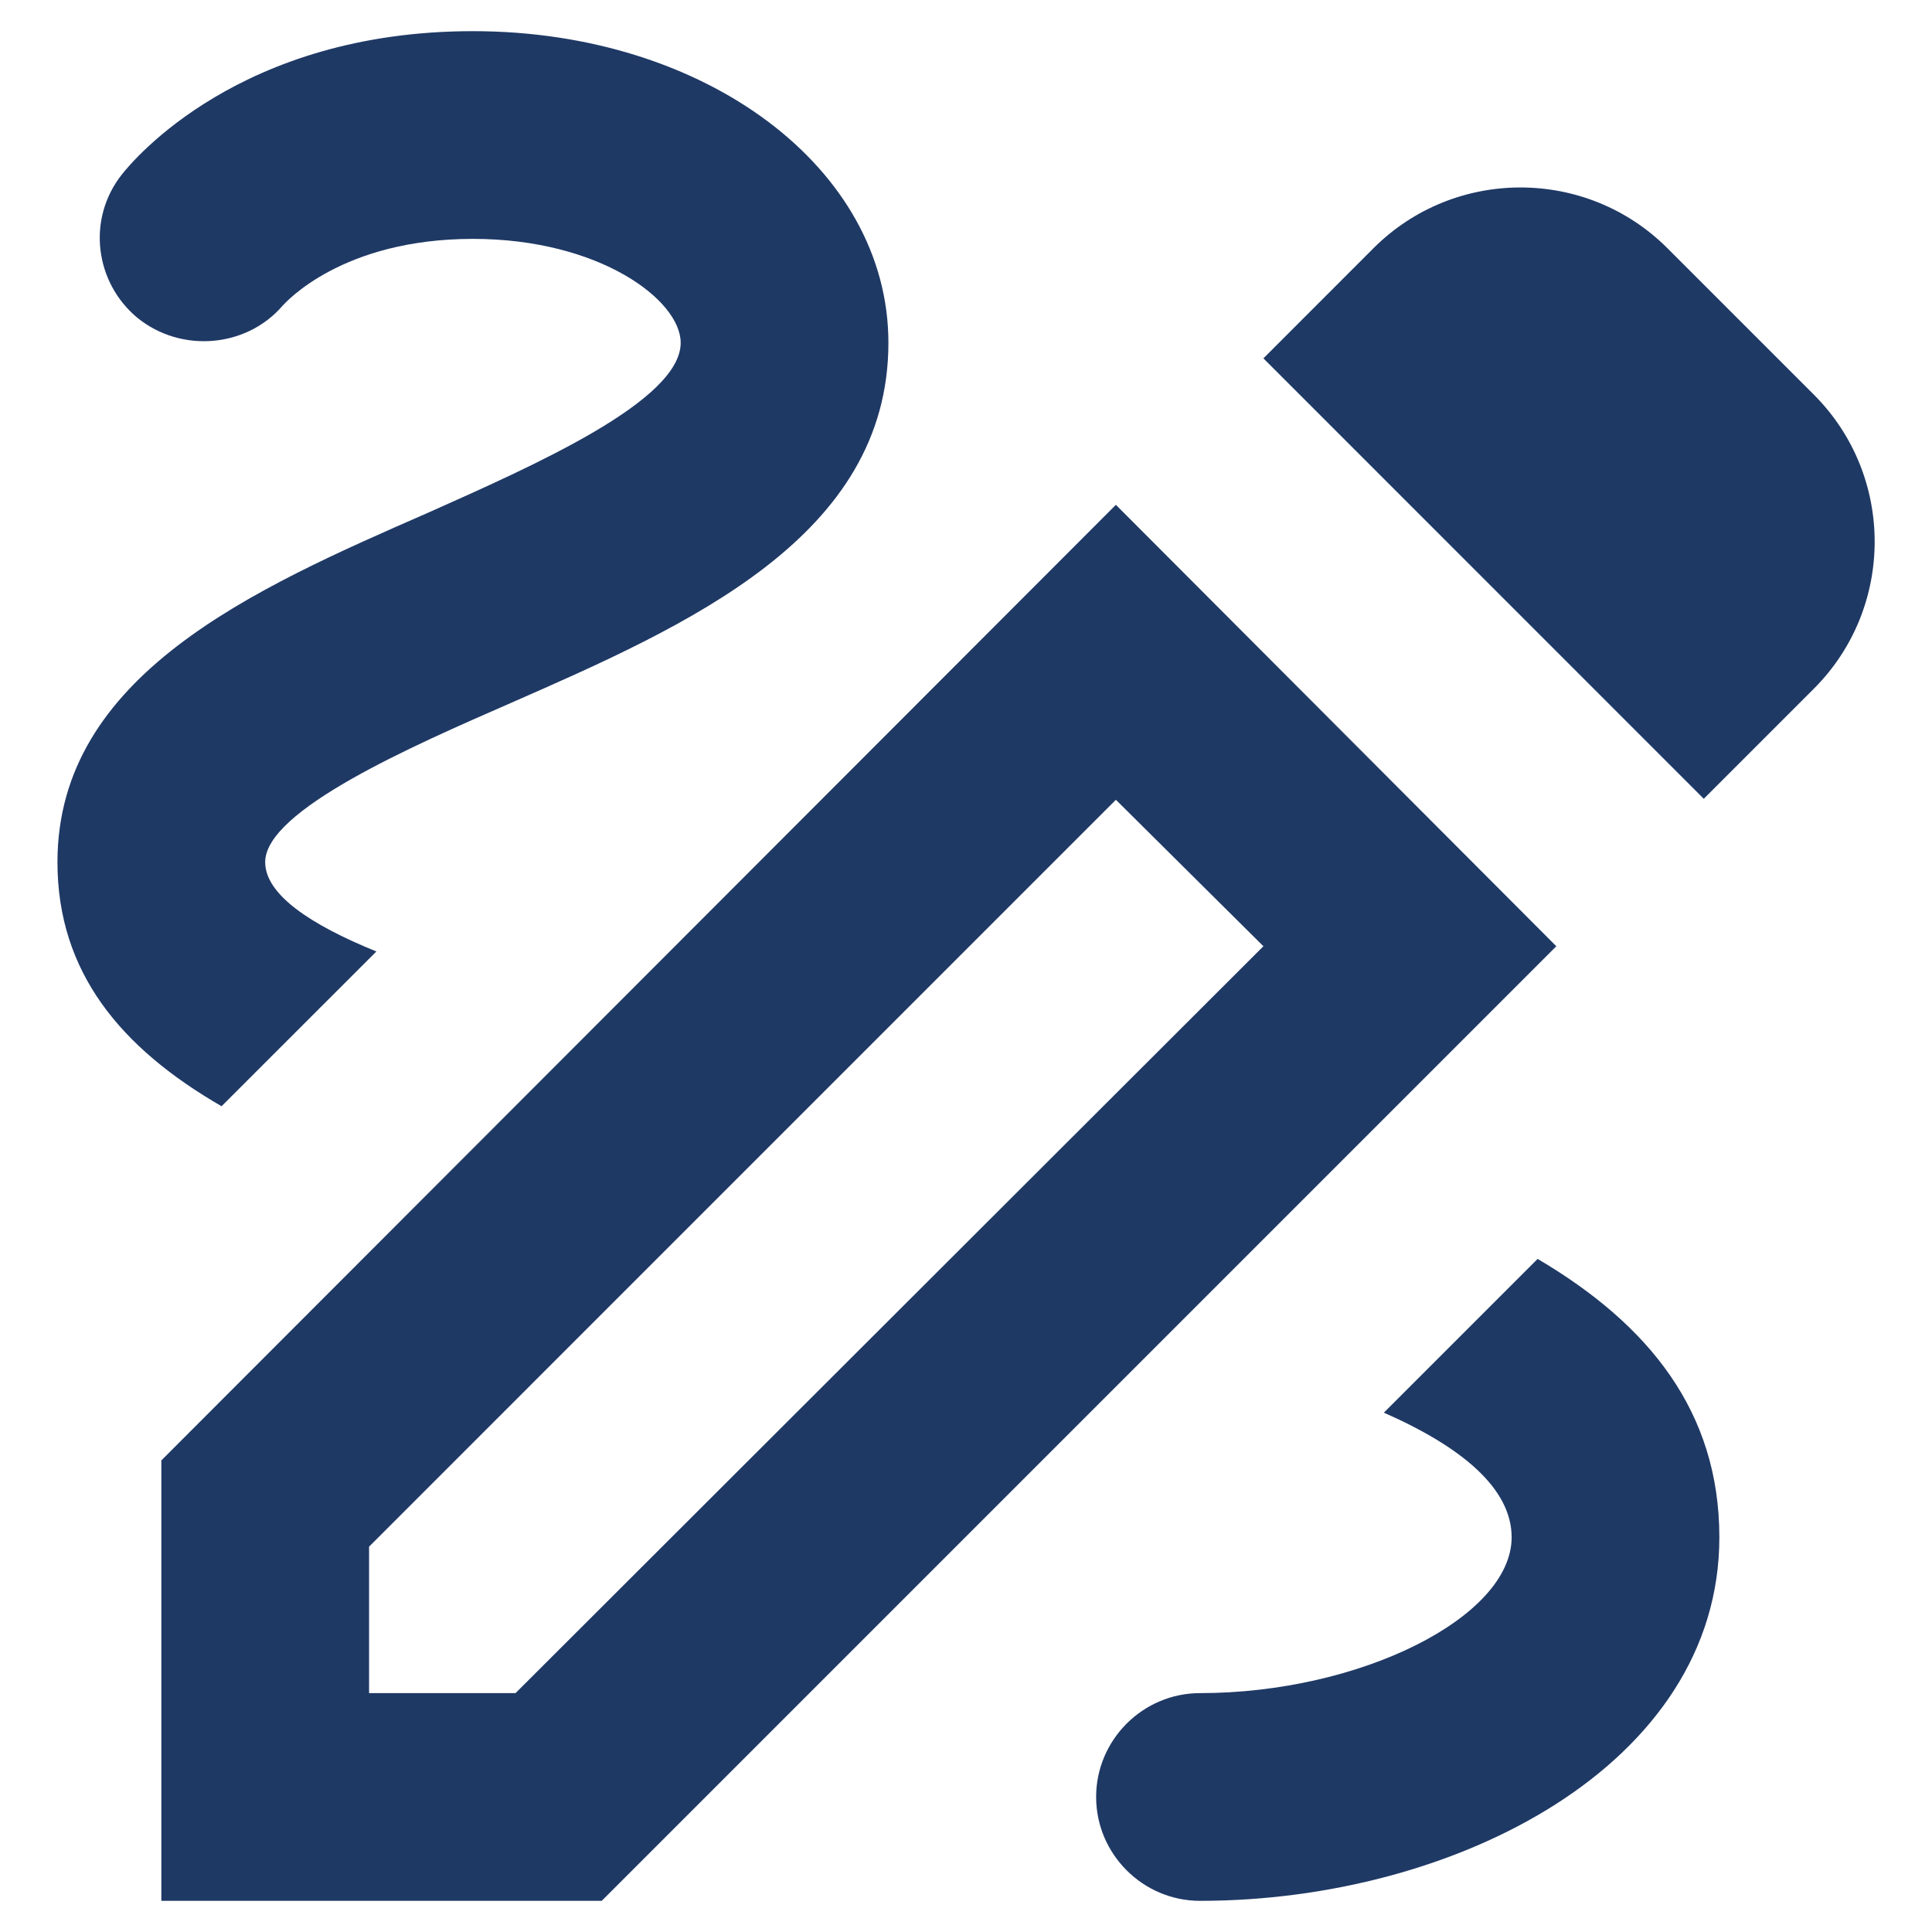 <svg width="31" height="31" viewBox="0 0 31 31" fill="none" xmlns="http://www.w3.org/2000/svg">
<path d="M27.338 12.817L29.105 11.05C30.405 9.75 30.405 7.633 29.105 6.333L26.755 3.983C25.455 2.683 23.338 2.683 22.038 3.983L20.272 5.75L27.338 12.817ZM20.272 15.183L8.272 27.167H5.922V24.817L17.905 12.833L20.272 15.183ZM17.905 8.1L2.589 23.433V30.5H9.655L24.972 15.183L17.905 8.1ZM27.588 24.667C27.588 28.317 23.355 30.5 19.255 30.5C18.338 30.5 17.588 29.75 17.588 28.833C17.588 27.917 18.338 27.167 19.255 27.167C21.822 27.167 24.255 25.95 24.255 24.667C24.255 23.883 23.455 23.217 22.205 22.667L24.672 20.2C26.455 21.25 27.588 22.65 27.588 24.667ZM3.555 17.75C1.939 16.817 0.922 15.6 0.922 13.833C0.922 10.833 4.072 9.45 6.855 8.233C8.572 7.467 10.922 6.433 10.922 5.5C10.922 4.817 9.622 3.833 7.589 3.833C5.489 3.833 4.589 4.85 4.539 4.9C3.955 5.583 2.905 5.667 2.205 5.1C1.522 4.533 1.389 3.517 1.955 2.8C2.139 2.567 3.855 0.5 7.589 0.5C11.322 0.5 14.255 2.7 14.255 5.5C14.255 8.617 11.039 10.033 8.189 11.283C6.622 11.967 4.255 13 4.255 13.833C4.255 14.35 4.972 14.833 6.039 15.267L3.555 17.75Z" fill="#1F3965"/>
</svg>
